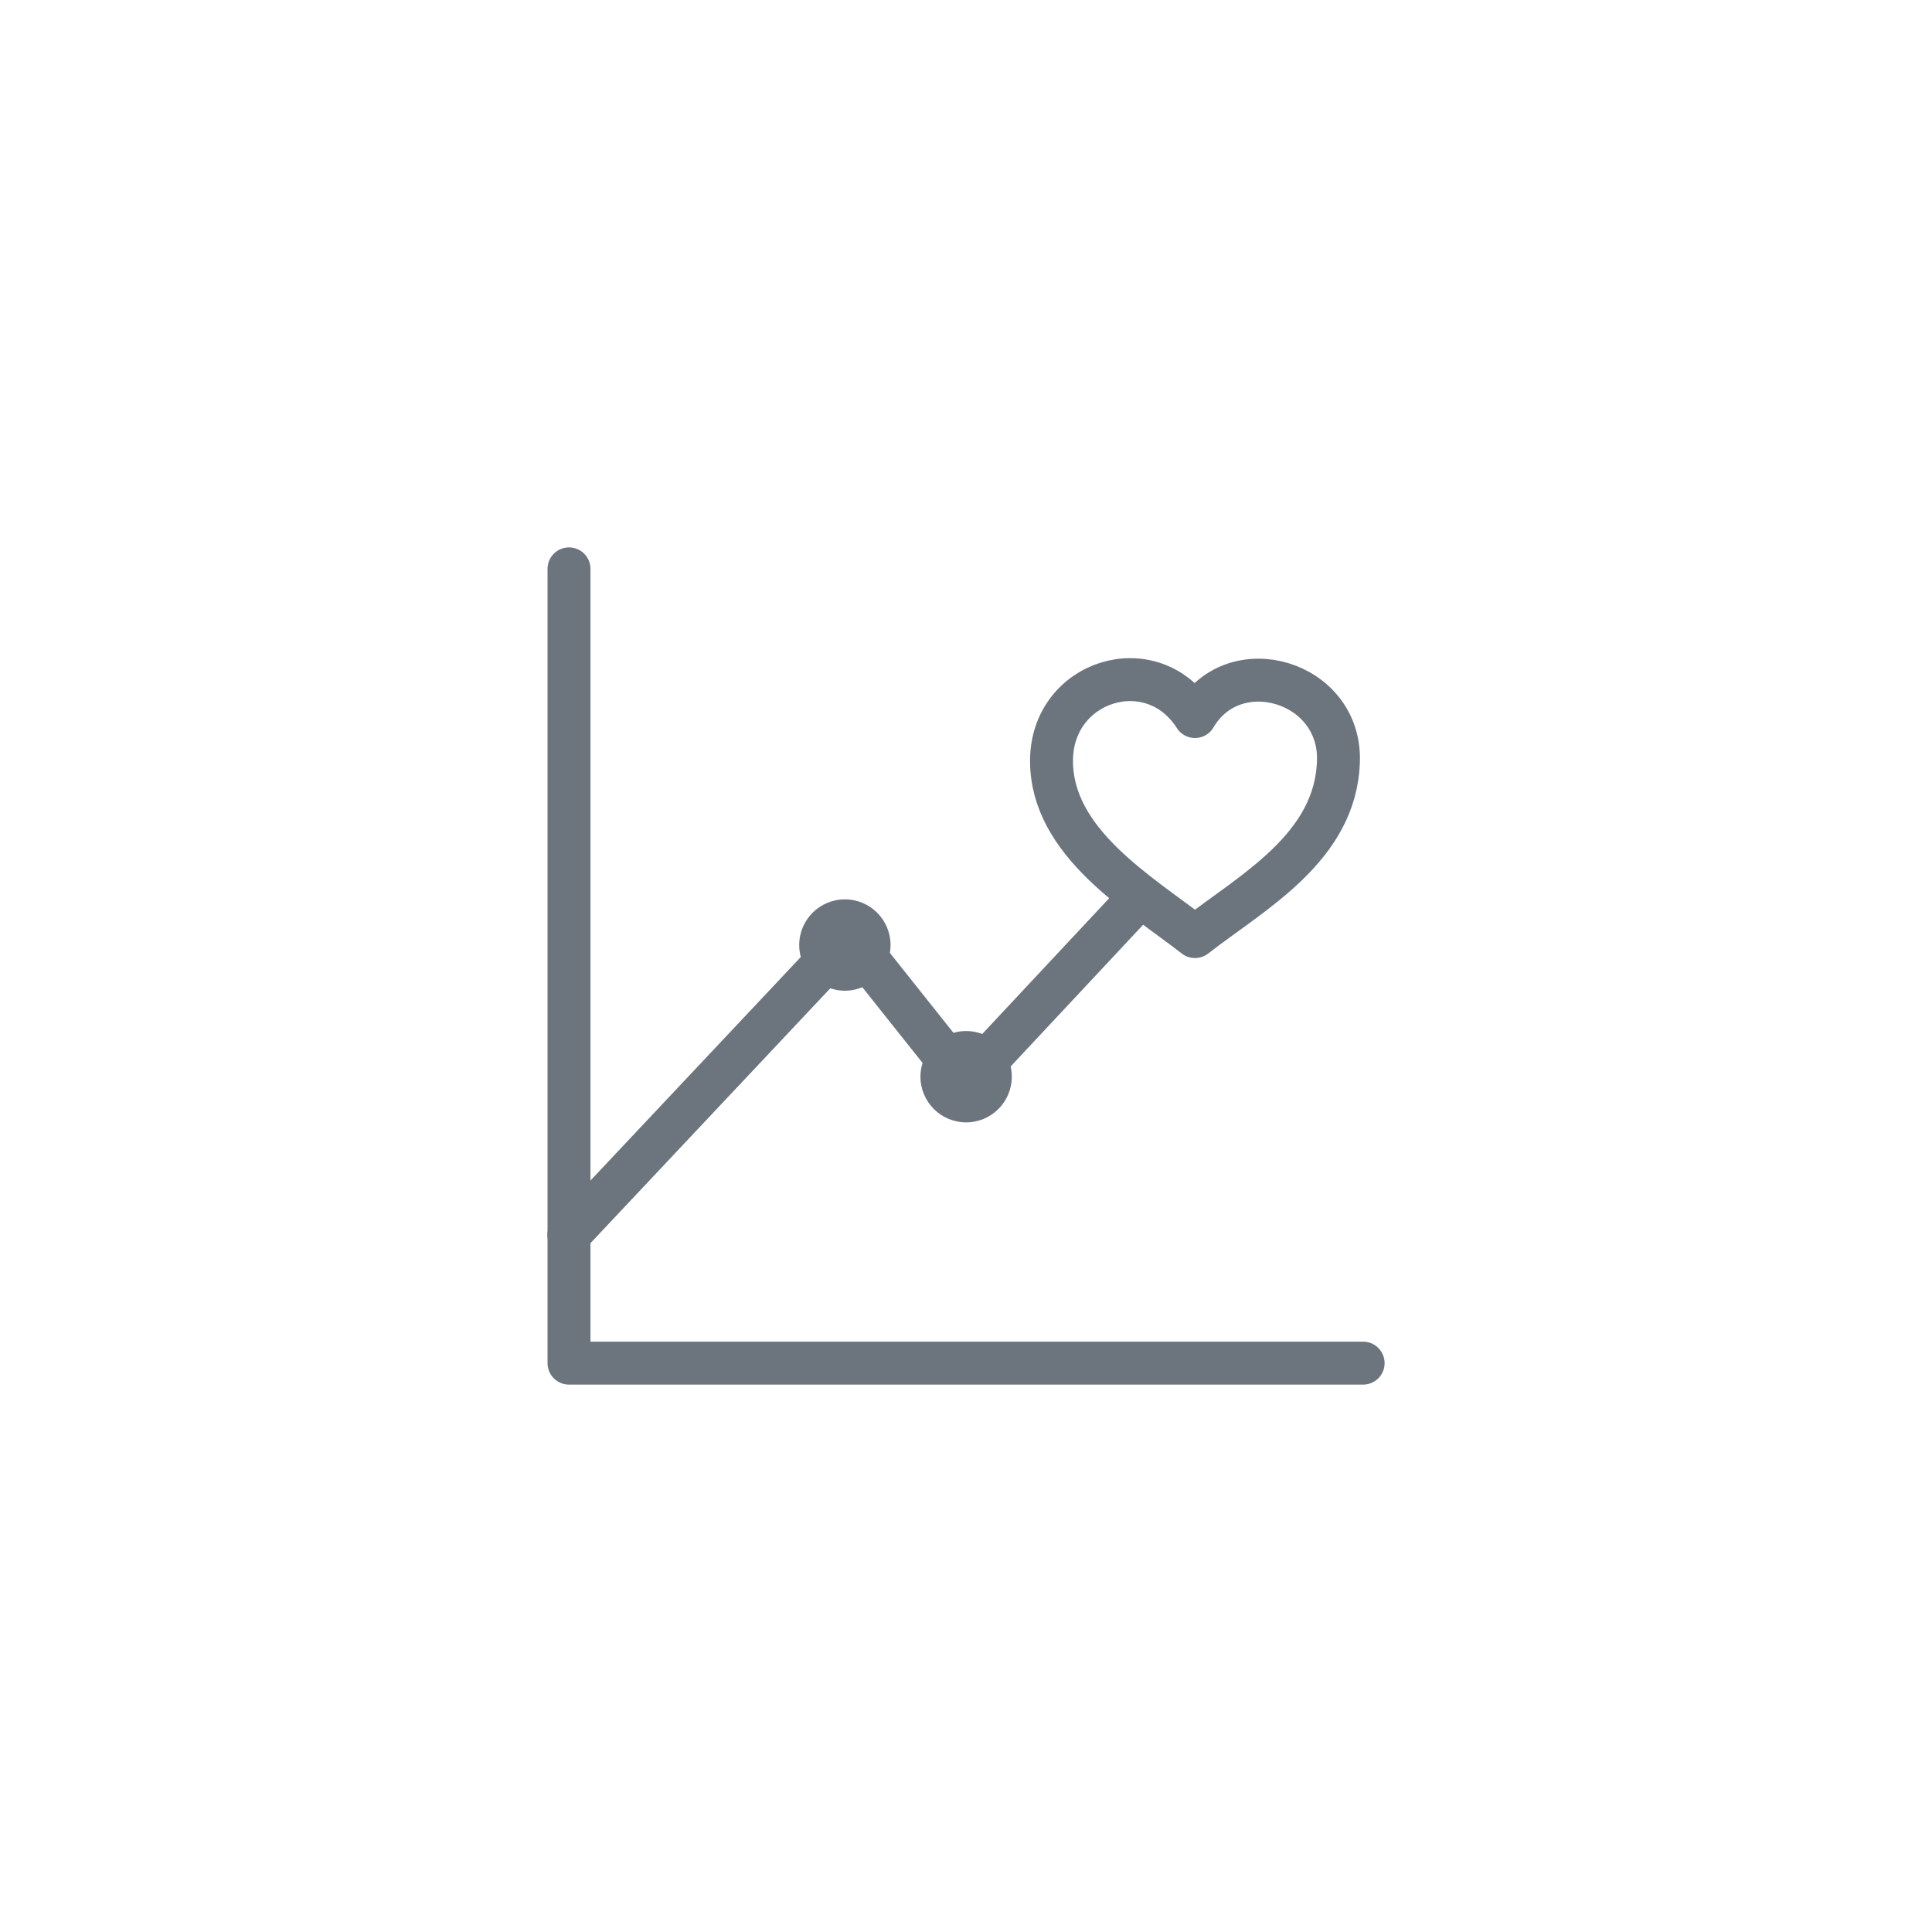<svg width="180" height="180" viewBox="0 0 180 180" fill="none" xmlns="http://www.w3.org/2000/svg">
<path d="M124.699 70.887C124.491 78.958 116.652 83.12 111.333 87.26C106.13 83.224 97.967 78.495 97.967 70.887C97.967 63.372 107.321 60.469 111.333 66.759C114.998 60.516 124.919 63.476 124.699 70.887Z" stroke="#6C757D" stroke-width="4" stroke-linecap="round" stroke-linejoin="round"/>
<path d="M53.012 53V127H127" stroke="#6C757D" stroke-width="4" stroke-linecap="round" stroke-linejoin="round"/>
<path d="M53 115.044L79.143 87.26L89.988 100.892L105.135 84.693" stroke="#6C757D" stroke-width="4" stroke-linecap="round" stroke-linejoin="round"/>
<path d="M78.715 92.301C81.065 92.301 82.97 90.396 82.97 88.046C82.97 85.696 81.065 83.791 78.715 83.791C76.365 83.791 74.46 85.696 74.46 88.046C74.46 90.396 76.365 92.301 78.715 92.301Z" fill="#6C757D"/>
<path d="M90.012 104.569C92.362 104.569 94.267 102.664 94.267 100.314C94.267 97.964 92.362 96.059 90.012 96.059C87.662 96.059 85.757 97.964 85.757 100.314C85.757 102.664 87.662 104.569 90.012 104.569Z" fill="#6C757D"/>
</svg>
